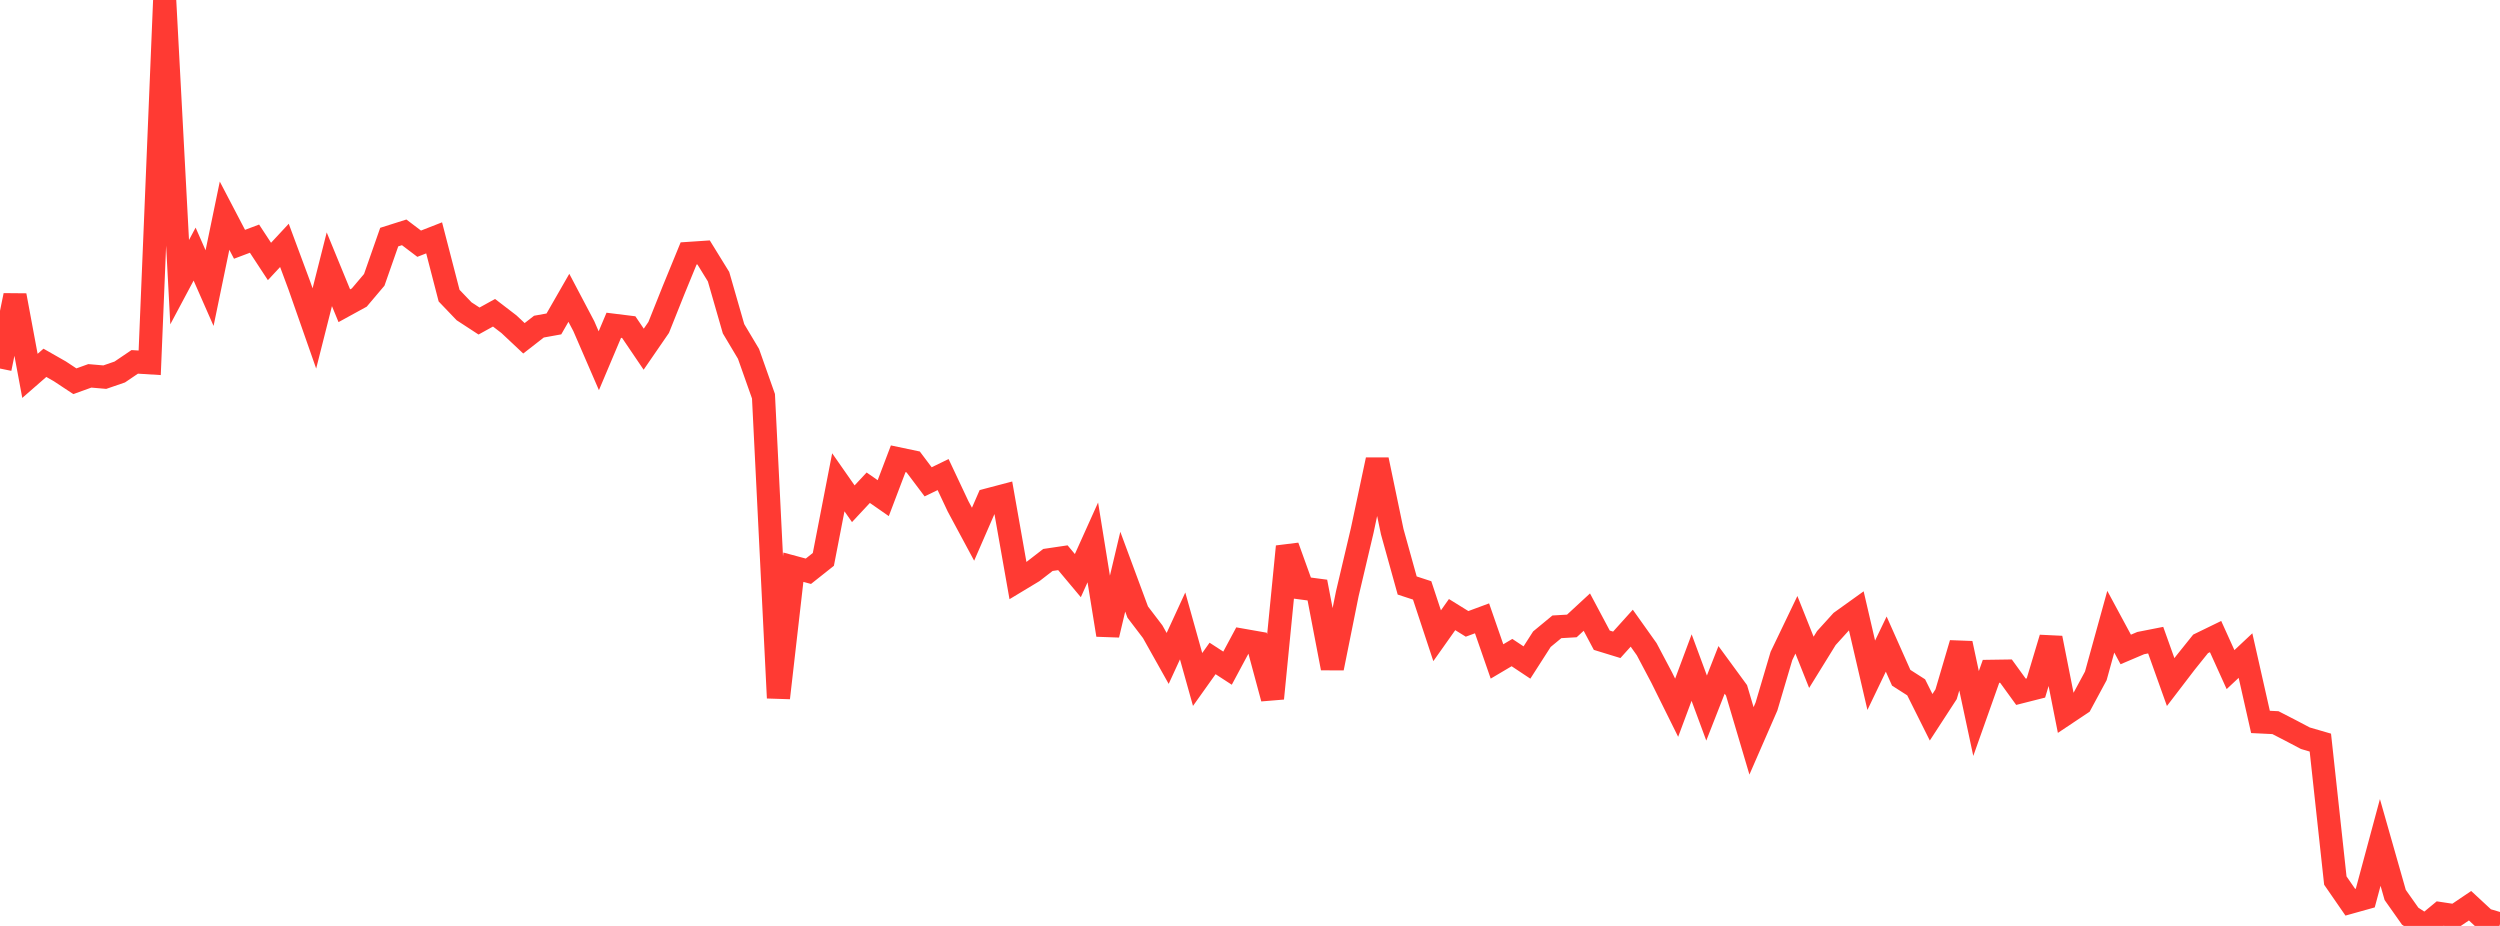<?xml version="1.0" standalone="no"?>
<!DOCTYPE svg PUBLIC "-//W3C//DTD SVG 1.1//EN" "http://www.w3.org/Graphics/SVG/1.1/DTD/svg11.dtd">

<svg width="135" height="50" viewBox="0 0 135 50" preserveAspectRatio="none" 
  xmlns="http://www.w3.org/2000/svg"
  xmlns:xlink="http://www.w3.org/1999/xlink">


<polyline points="0.0, 19.901 0.808, 15.953 1.617, 20.297 2.425, 19.592 3.234, 20.053 4.042, 20.587 4.85, 20.296 5.659, 20.366 6.467, 20.088 7.275, 19.541 8.084, 19.591 8.892, 0.0 9.701, 15.237 10.509, 13.721 11.317, 15.558 12.126, 11.646 12.934, 13.192 13.743, 12.887 14.551, 14.119 15.359, 13.25 16.168, 15.428 16.976, 17.735 17.784, 14.54 18.593, 16.51 19.401, 16.067 20.21, 15.111 21.018, 12.803 21.826, 12.547 22.635, 13.16 23.443, 12.844 24.251, 15.964 25.06, 16.809 25.868, 17.336 26.677, 16.889 27.485, 17.509 28.293, 18.268 29.102, 17.638 29.91, 17.492 30.719, 16.082 31.527, 17.615 32.335, 19.48 33.144, 17.565 33.952, 17.665 34.76, 18.857 35.569, 17.681 36.377, 15.658 37.186, 13.685 37.994, 13.631 38.802, 14.942 39.611, 17.753 40.419, 19.108 41.228, 21.397 42.036, 37.688 42.844, 30.63 43.653, 30.848 44.461, 30.207 45.269, 26.044 46.078, 27.202 46.886, 26.337 47.695, 26.9 48.503, 24.774 49.311, 24.944 50.12, 26.019 50.928, 25.627 51.737, 27.345 52.545, 28.848 53.353, 26.991 54.162, 26.778 54.97, 31.351 55.778, 30.864 56.587, 30.238 57.395, 30.118 58.204, 31.084 59.012, 29.29 59.82, 34.285 60.629, 30.871 61.437, 33.052 62.246, 34.114 63.054, 35.555 63.862, 33.8 64.671, 36.692 65.479, 35.556 66.287, 36.081 67.096, 34.571 67.904, 34.713 68.713, 37.715 69.521, 29.514 70.329, 31.757 71.138, 31.864 71.946, 36.08 72.754, 32.063 73.563, 28.633 74.371, 24.829 75.18, 28.709 75.988, 31.617 76.796, 31.882 77.605, 34.33 78.413, 33.188 79.222, 33.689 80.03, 33.39 80.838, 35.718 81.647, 35.239 82.455, 35.776 83.263, 34.516 84.072, 33.848 84.88, 33.801 85.689, 33.054 86.497, 34.572 87.305, 34.82 88.114, 33.922 88.922, 35.058 89.731, 36.588 90.539, 38.217 91.347, 36.049 92.156, 38.236 92.964, 36.174 93.772, 37.278 94.581, 40.007 95.389, 38.154 96.198, 35.422 97.006, 33.739 97.814, 35.765 98.623, 34.456 99.431, 33.565 100.24, 32.985 101.048, 36.464 101.856, 34.781 102.665, 36.599 103.473, 37.116 104.281, 38.733 105.09, 37.489 105.898, 34.744 106.707, 38.53 107.515, 36.252 108.323, 36.24 109.132, 37.356 109.94, 37.151 110.749, 34.454 111.557, 38.537 112.365, 37.998 113.174, 36.497 113.982, 33.572 114.79, 35.071 115.599, 34.727 116.407, 34.568 117.216, 36.832 118.024, 35.776 118.832, 34.769 119.641, 34.375 120.449, 36.159 121.257, 35.401 122.066, 38.984 122.874, 39.023 123.683, 39.439 124.491, 39.865 125.299, 40.1 126.108, 47.55 126.916, 48.72 127.725, 48.494 128.533, 45.492 129.341, 48.328 130.15, 49.474 130.958, 50.0 131.766, 49.332 132.575, 49.454 133.383, 48.909 134.192, 49.659 135.0, 49.899" fill="none" stroke="#ff3a33" stroke-width="1.25"/>

</svg>